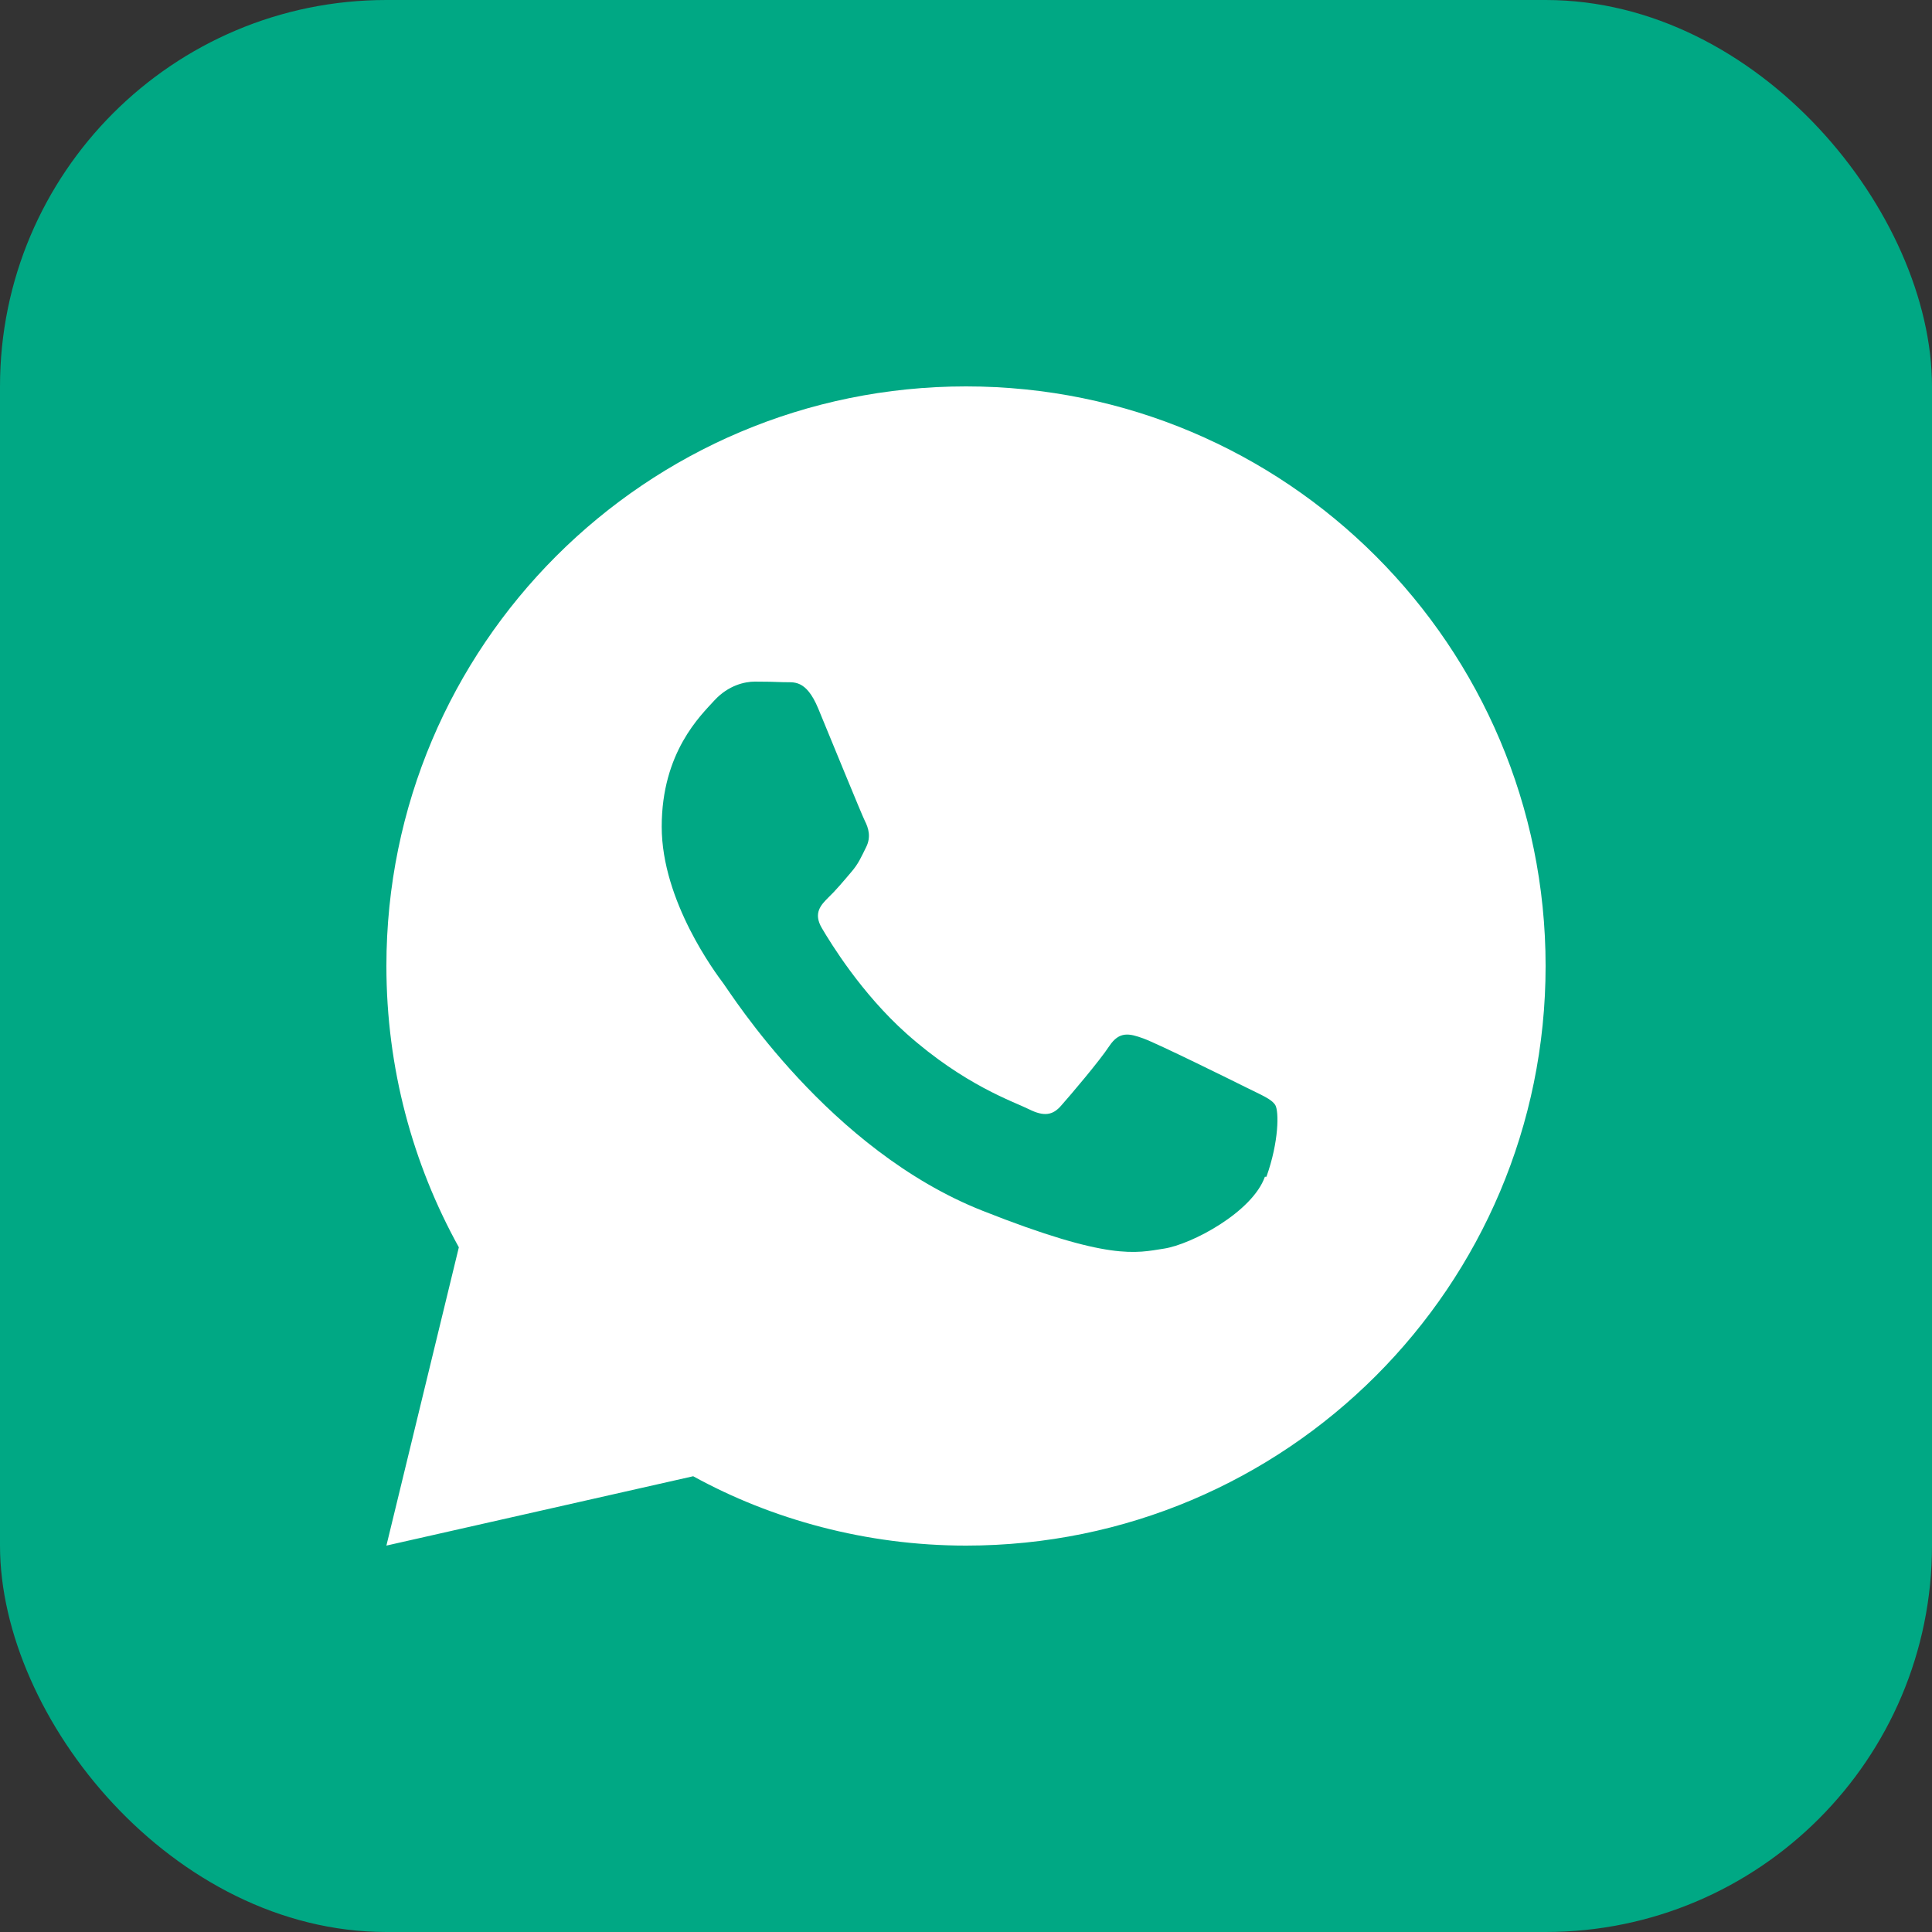 <svg xmlns="http://www.w3.org/2000/svg" viewBox="0 0 100 100">
  <rect x="0" y="0" width="100" height="100" fill="#333333" stroke="none"/>
  <rect width="100" height="100" rx="20" fill="#00A884"/>
  <path d="M50 20C33.43 20 20 33.43 20 50c0 5.28 1.36 10.24 3.75 14.56L20 80l15.88-3.59C39.93 78.64 44.83 80 50 80c16.57 0 30-13.43 30-30S66.57 20 50 20zm15.47 40.91c-.65 1.83-3.79 3.5-5.23 3.72-1.44.22-2.79.65-9.38-1.96-7.95-3.14-13.03-11.25-13.42-11.77-.39-.52-3.19-4.25-3.19-8.11s2.02-5.76 2.73-6.54c.72-.78 1.57-0.97 2.09-0.97s1.05.01 1.5.03c.49.02 1.14-.18 1.78 1.36.65 1.57 2.22 5.42 2.41 5.81.2.39.33.85.07 1.37-.26.52-.39.85-.78 1.3-.39.46-.82.97-1.17 1.3-.39.39-.8.81-.34 1.59.46.78 2.04 3.37 4.38 5.46 3.01 2.68 5.55 3.52 6.33 3.91.78.39 1.24.33 1.69-.2.46-.52 1.96-2.28 2.48-3.07.52-.78 1.04-.65 1.76-.39.72.26 4.55 2.15 5.33 2.54.78.39 1.3.59 1.5.91.19.33.19 1.89-.46 3.71z" fill="white"/>
</svg>
